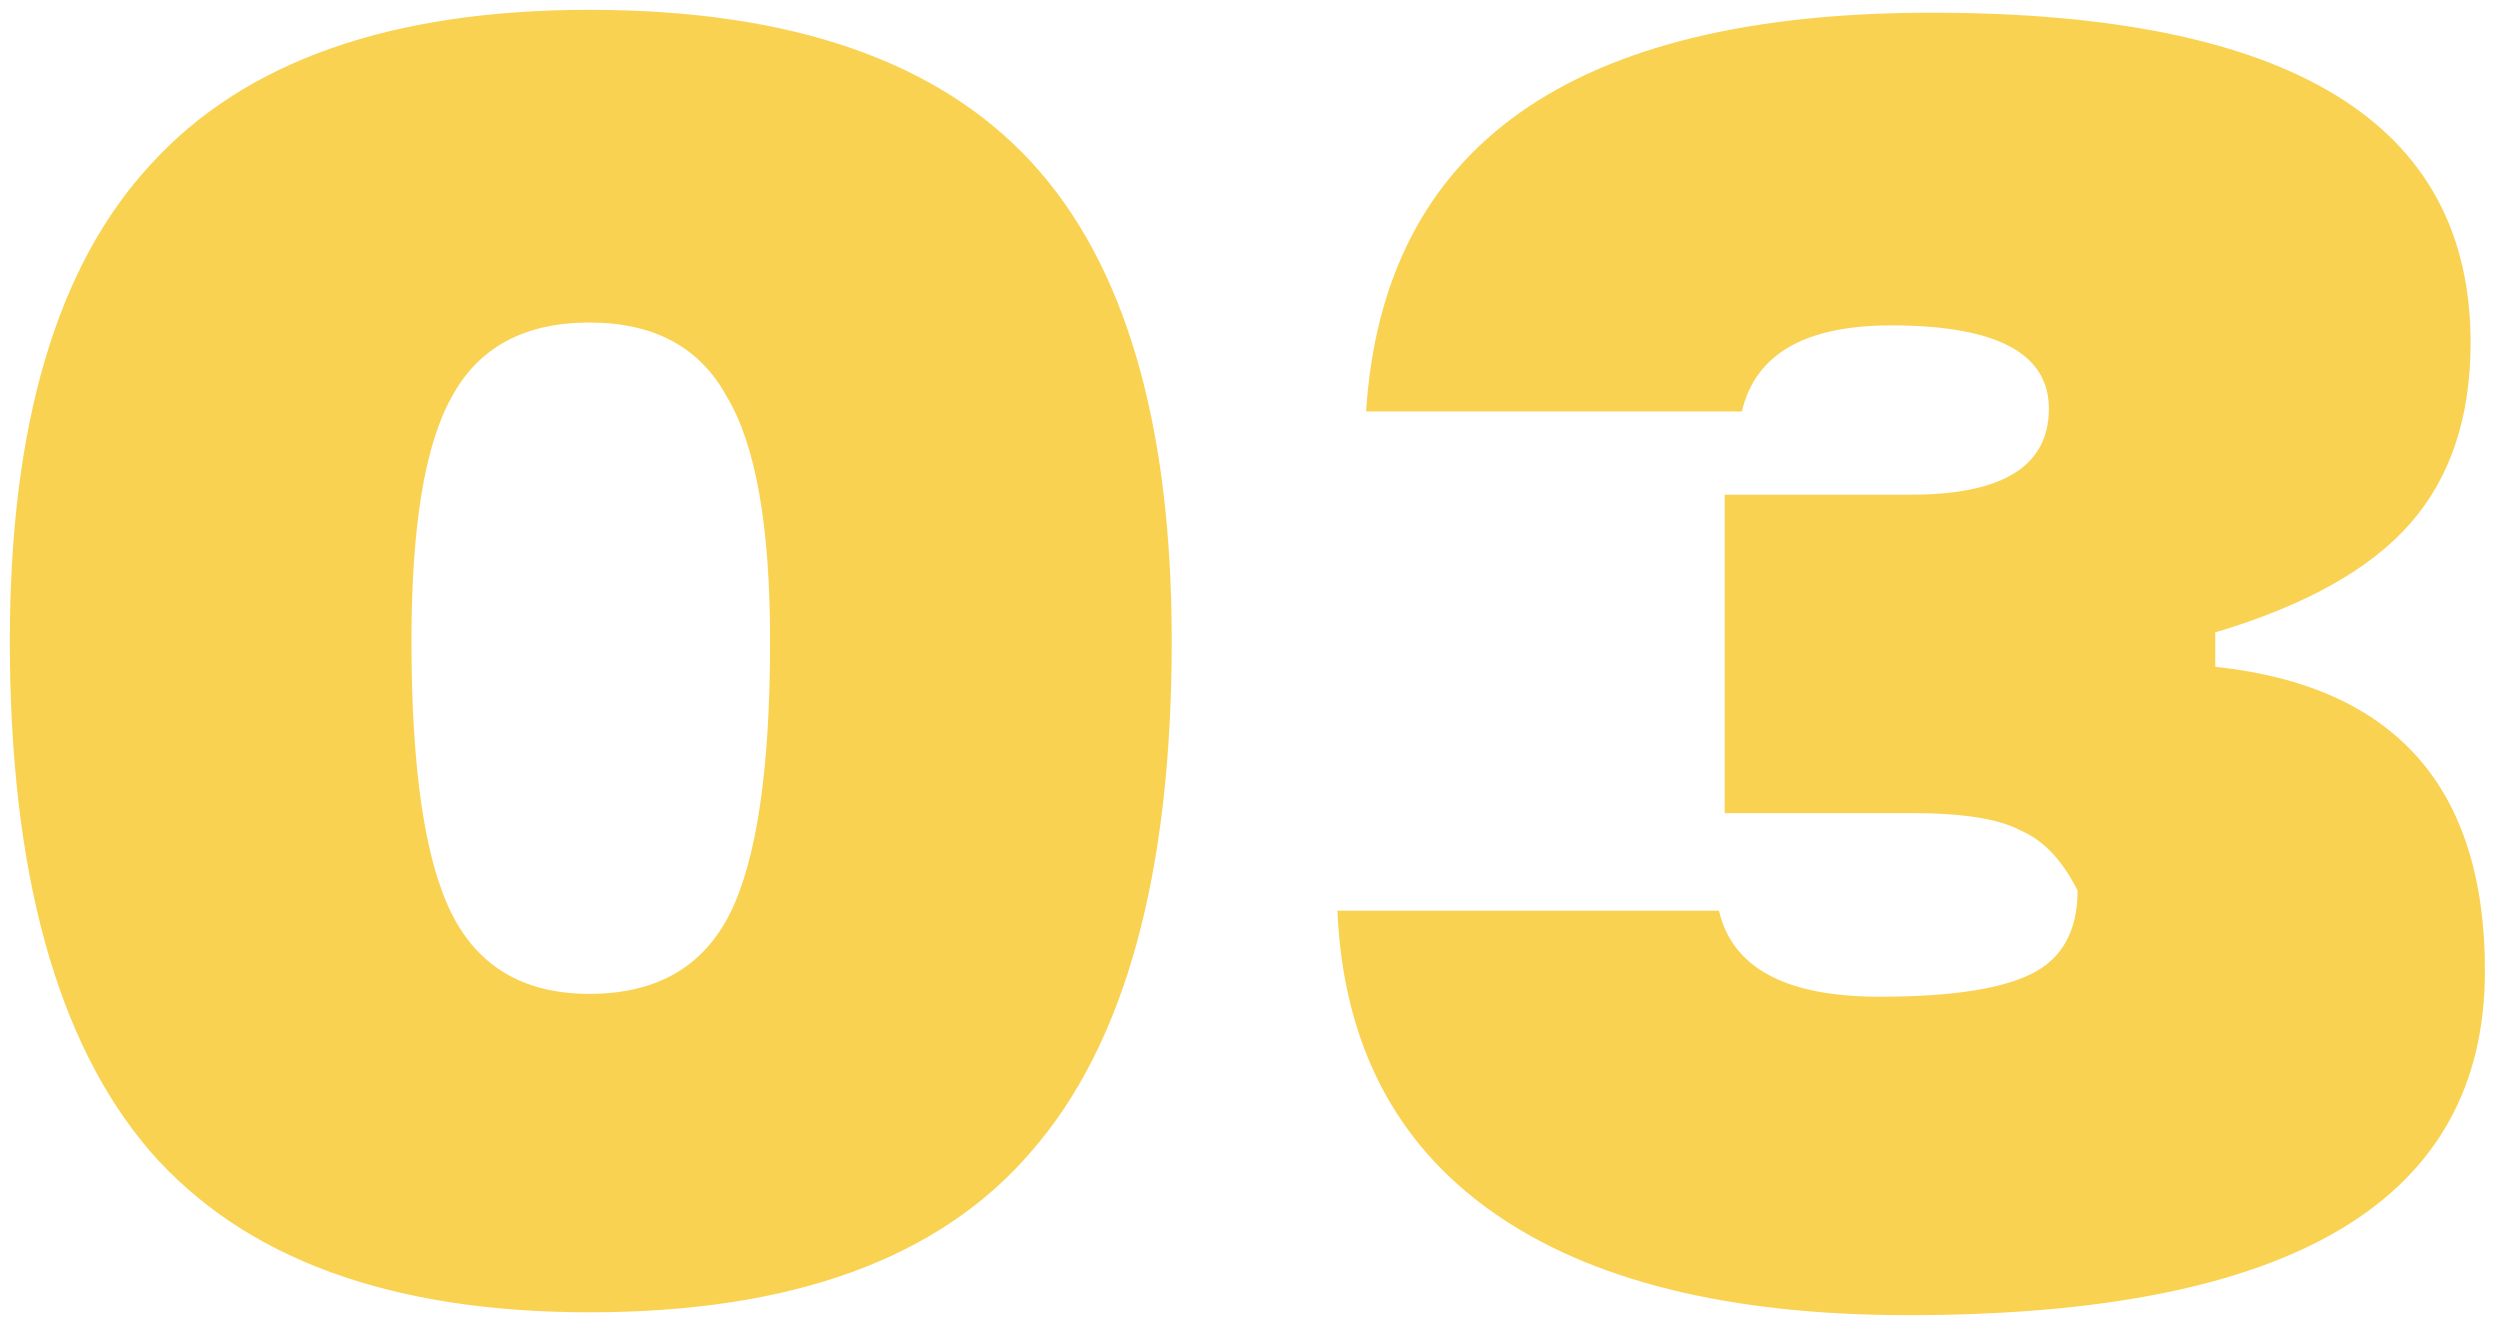 <?xml version="1.0" encoding="UTF-8"?> <svg xmlns="http://www.w3.org/2000/svg" width="122" height="65" viewBox="0 0 122 65" fill="none"> <path d="M28.76 64.04C19.053 64.04 11.913 61.427 7.34 56.2C2.767 50.88 0.48 42.573 0.48 31.28C0.48 20.733 2.767 12.987 7.34 8.04C11.913 3 19.053 0.48 28.76 0.48C38.56 0.48 45.747 2.953 50.32 7.9C54.893 12.847 57.18 20.64 57.18 31.28C57.18 42.667 54.893 50.973 50.32 56.2C45.84 61.427 38.653 64.04 28.76 64.04ZM28.76 48.5C32.027 48.5 34.313 47.193 35.62 44.58C36.927 41.967 37.58 37.533 37.58 31.28C37.58 25.68 36.88 21.713 35.48 19.38C34.173 16.953 31.933 15.74 28.76 15.74C25.587 15.74 23.347 16.953 22.04 19.38C20.733 21.713 20.08 25.68 20.08 31.28C20.08 37.533 20.733 41.967 22.04 44.58C23.347 47.193 25.587 48.5 28.76 48.5ZM108.105 30.86V32.54C116.878 33.473 121.265 38.42 121.265 47.38C121.265 58.58 111.885 64.18 93.125 64.18C84.352 64.18 77.585 62.5 72.825 59.14C68.065 55.78 65.545 50.88 65.265 44.44H83.885C84.538 47.24 87.152 48.64 91.725 48.64C95.178 48.64 97.652 48.267 99.145 47.52C100.638 46.773 101.385 45.42 101.385 43.46C100.638 41.967 99.705 40.987 98.585 40.52C97.558 39.96 95.785 39.68 93.265 39.68H84.165V24.14H93.265C97.745 24.14 99.985 22.74 99.985 19.94C99.985 17.233 97.418 15.88 92.285 15.88C88.085 15.88 85.658 17.28 85.005 20.08H66.665C67.505 7.107 76.698 0.62 94.245 0.62C111.792 0.62 120.565 5.987 120.565 16.72C120.565 20.36 119.585 23.3 117.625 25.54C115.665 27.78 112.492 29.553 108.105 30.86Z" fill="#FAD252"></path> </svg> 